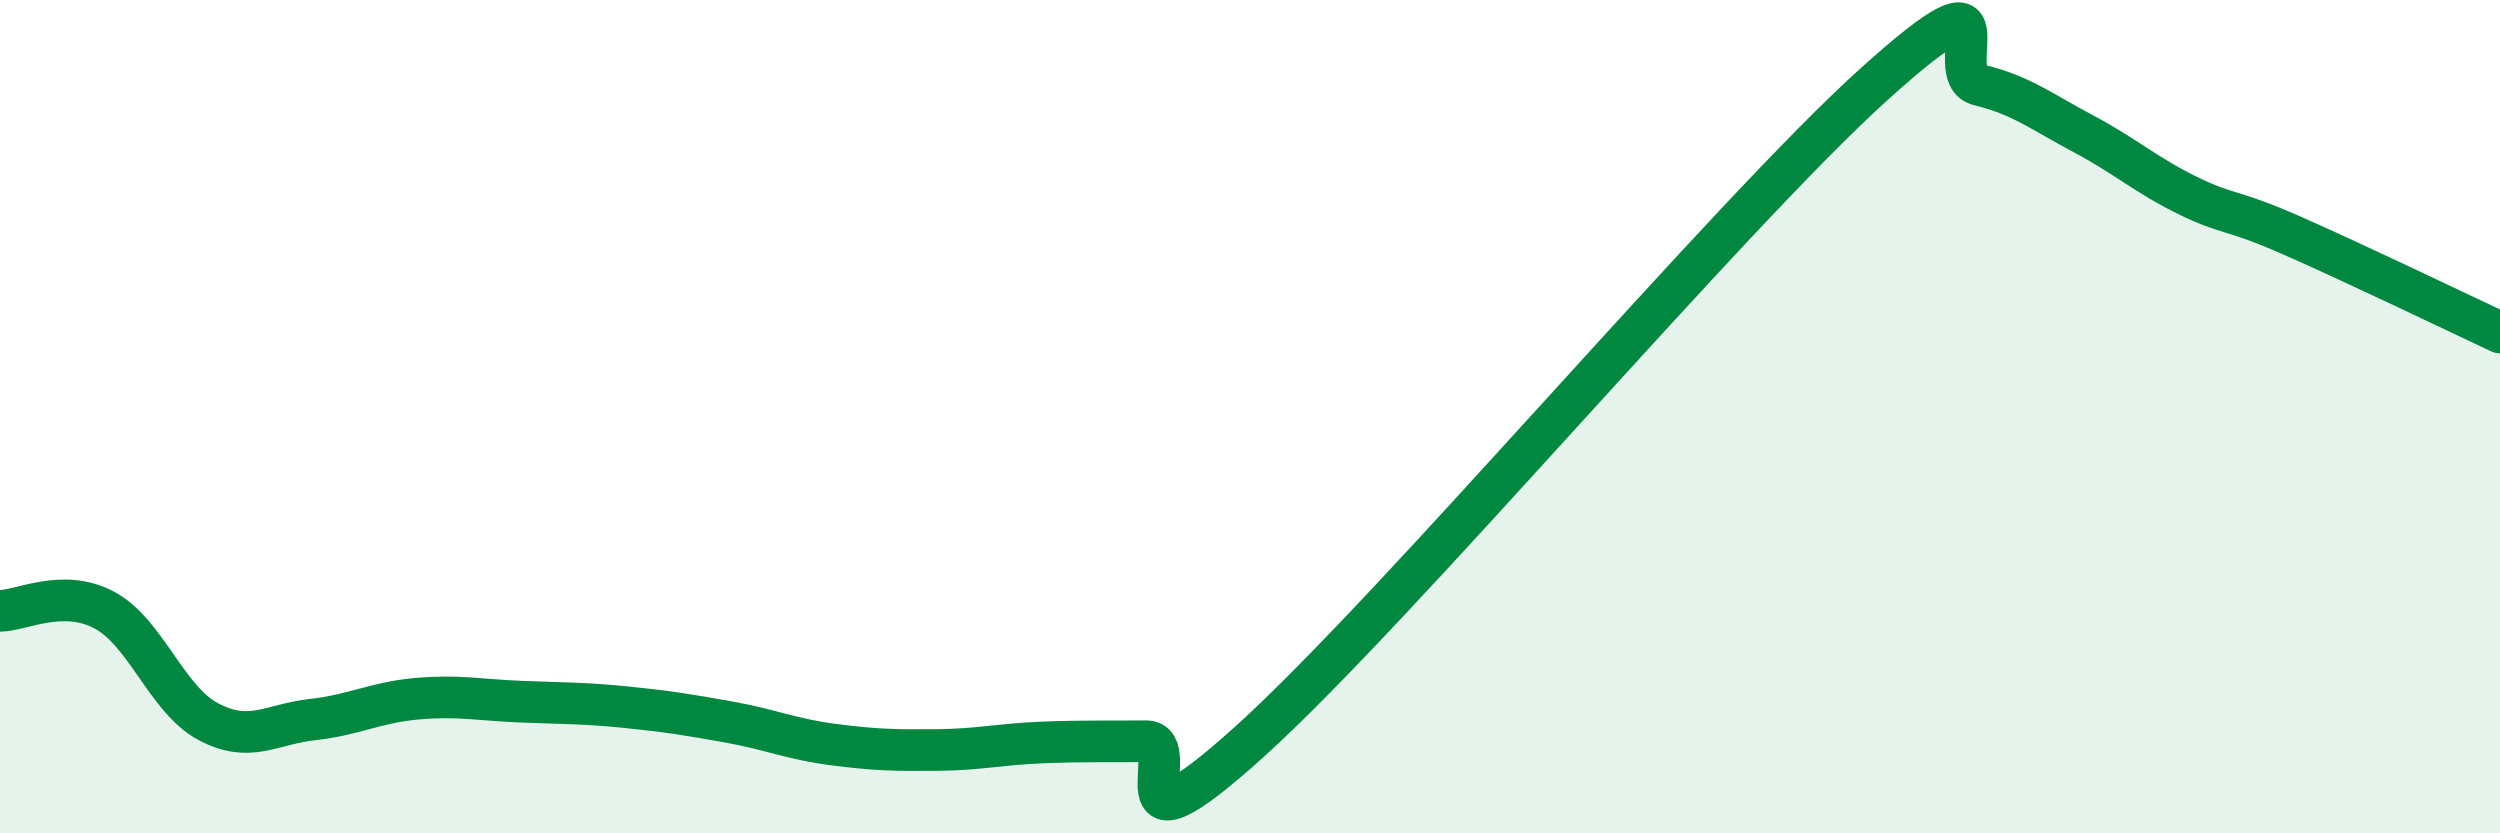 
    <svg width="60" height="20" viewBox="0 0 60 20" xmlns="http://www.w3.org/2000/svg">
      <path
        d="M 0,14.66 C 0.5,14.66 1.5,14.11 2.5,14.64 C 3.5,15.17 4,16.79 5,17.32 C 6,17.85 6.5,17.38 7.5,17.27 C 8.5,17.16 9,16.86 10,16.77 C 11,16.68 11.5,16.8 12.5,16.84 C 13.5,16.88 14,16.87 15,16.97 C 16,17.07 16.5,17.15 17.5,17.33 C 18.5,17.51 19,17.74 20,17.87 C 21,18 21.5,18.01 22.5,18 C 23.5,17.99 24,17.86 25,17.82 C 26,17.78 26.5,17.8 27.5,17.79 C 28.5,17.78 26.5,20.95 30,17.79 C 33.5,14.63 41.5,5.15 45,2 C 48.5,-1.15 46.5,1.8 47.5,2.04 C 48.5,2.28 49,2.68 50,3.21 C 51,3.74 51.5,4.2 52.5,4.69 C 53.5,5.18 53.5,4.99 55,5.65 C 56.5,6.31 59,7.51 60,7.98L60 20L0 20Z"
        fill="#008740"
        opacity="0.1"
        stroke-linecap="round"
        stroke-linejoin="round"
      />
      <path
        d="M 0,14.66 C 0.5,14.66 1.5,14.11 2.5,14.64 C 3.5,15.17 4,16.79 5,17.32 C 6,17.85 6.5,17.38 7.5,17.27 C 8.5,17.16 9,16.86 10,16.77 C 11,16.68 11.5,16.8 12.5,16.84 C 13.5,16.88 14,16.87 15,16.97 C 16,17.07 16.5,17.15 17.5,17.33 C 18.5,17.51 19,17.74 20,17.87 C 21,18 21.5,18.01 22.5,18 C 23.5,17.99 24,17.86 25,17.82 C 26,17.78 26.5,17.8 27.5,17.79 C 28.5,17.78 26.5,20.95 30,17.79 C 33.5,14.63 41.5,5.15 45,2 C 48.5,-1.15 46.5,1.8 47.5,2.04 C 48.5,2.28 49,2.68 50,3.21 C 51,3.74 51.5,4.2 52.5,4.69 C 53.5,5.18 53.5,4.99 55,5.65 C 56.5,6.31 59,7.51 60,7.98"
        stroke="#008740"
        stroke-width="1"
        fill="none"
        stroke-linecap="round"
        stroke-linejoin="round"
      />
    </svg>
  